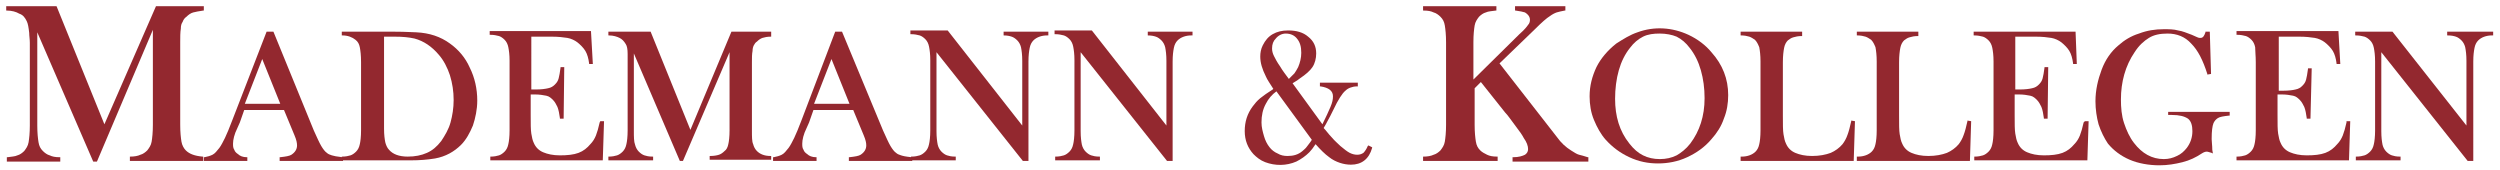 <?xml version="1.0" encoding="UTF-8"?>
<!-- Generator: Adobe Illustrator 27.0.1, SVG Export Plug-In . SVG Version: 6.00 Build 0)  -->
<svg xmlns="http://www.w3.org/2000/svg" xmlns:xlink="http://www.w3.org/1999/xlink" version="1.1" id="Ebene_1" x="0px" y="0px" width="402.3px" height="27.4px" viewBox="0 0 402.3 27.4" style="enable-background:new 0 0 402.3 27.4;" xml:space="preserve">
<style type="text/css">
	.st0{fill:#93282F;}
</style>
<g>
	<path class="st0" d="M16.8,20L9.1,1H1v0.7l0.1,0c0.8,0,1.5,0.2,2,0.5C3.7,2.4,4,2.8,4.3,3.4c0.2,0.4,0.3,1,0.4,1.9   c0,0.5,0.1,1,0.1,1.6v13.3c0,1.2-0.1,2.1-0.2,2.7c-0.1,0.6-0.4,1-0.7,1.4c-0.3,0.3-0.7,0.6-1.1,0.7c-0.4,0.2-1,0.2-1.6,0.3l-0.1,0   v0.7h8.6v-0.7l-0.1,0c-0.7,0-1.2-0.1-1.6-0.3c-0.4-0.1-0.8-0.4-1.1-0.7c-0.4-0.4-0.6-0.8-0.7-1.4c-0.1-0.6-0.2-1.5-0.2-2.7v-15   l9,20.8h0.6l9-21.2v15.3c0,1.2-0.1,2.1-0.2,2.7c-0.1,0.6-0.4,1-0.7,1.4c-0.3,0.3-0.7,0.6-1.1,0.7c-0.4,0.2-1,0.3-1.6,0.3l-0.1,0   v0.7h11.8v-0.7l-0.1,0c-1.2-0.1-2.1-0.4-2.7-1c-0.3-0.3-0.6-0.8-0.7-1.4c-0.1-0.6-0.2-1.5-0.2-2.7V6.8c0-0.8,0-1.6,0.1-2.2   c0-0.5,0.1-0.8,0.3-1.1c0.1-0.3,0.3-0.6,0.6-0.8c0.3-0.3,0.7-0.6,1.1-0.7c0.4-0.1,0.9-0.2,1.6-0.3l0.1,0V1h-7.7L16.8,20z"></path>
	<path class="st0" d="M53.4,25c-0.3-0.1-0.6-0.2-0.8-0.4c-0.3-0.2-0.6-0.6-0.9-1.1c-0.3-0.5-0.7-1.4-1.2-2.5L44,5.1h-1.1l-5.5,14.2   c-0.5,1.3-0.9,2.3-1.2,2.9c-0.3,0.6-0.6,1.2-0.9,1.6c-0.4,0.5-0.7,0.9-1.1,1.1c-0.4,0.2-0.8,0.3-1.3,0.4l-0.1,0v0.6h7v-0.6l-0.1,0   c-0.6,0-1.1-0.2-1.4-0.5c-0.3-0.2-0.5-0.4-0.6-0.7c-0.2-0.3-0.2-0.6-0.2-1c0-0.6,0.2-1.5,0.7-2.5l0.4-0.9l0.7-2h6.4l1.7,4.1   c0.3,0.7,0.4,1.2,0.4,1.6c0,0.6-0.3,1.1-0.9,1.5c-0.3,0.2-0.9,0.3-1.8,0.4l-0.1,0v0.6h10.2v-0.6l-0.1,0   C54.2,25.2,53.7,25.1,53.4,25z M45.1,16.7h-5.7l2.8-7.2L45.1,16.7z"></path>
	<path class="st0" d="M72.4,7c-1.5-1.1-3.3-1.7-5.4-1.8c-0.5,0-1.7-0.1-3.5-0.1H55v0.6l0.1,0c0.9,0,1.6,0.3,2.1,0.7   c0.4,0.3,0.6,0.7,0.7,1.2c0.1,0.5,0.2,1.3,0.2,2.4V21c0,1-0.1,1.8-0.2,2.2c-0.1,0.5-0.3,0.9-0.6,1.2c-0.3,0.3-0.6,0.5-0.9,0.6   c-0.3,0.1-0.8,0.2-1.3,0.2l-0.1,0v0.6h11.2c1.3,0,2.6-0.1,3.8-0.3c1.7-0.3,3.1-1.1,4.2-2.2c0.8-0.8,1.4-1.9,1.9-3.1   c0.4-1.2,0.7-2.6,0.7-4c0-1.9-0.4-3.7-1.2-5.3C74.9,9.3,73.8,8,72.4,7z M61.8,5.9h1.7c1.3,0,2.3,0.1,3.2,0.3   c1.5,0.4,2.8,1.3,3.9,2.6c0.8,0.9,1.4,2.1,1.8,3.3c0.4,1.3,0.6,2.6,0.6,4c0,1.3-0.2,2.5-0.5,3.6c-0.3,1.1-0.9,2.1-1.5,3   c-0.7,0.9-1.4,1.5-2.3,1.9c-0.9,0.4-1.9,0.6-3.1,0.6c-1.4,0-2.4-0.4-3-1.1c-0.3-0.3-0.5-0.8-0.6-1.2c-0.1-0.5-0.2-1.2-0.2-2.2V5.9z   "></path>
	<path class="st0" d="M96.5,19.7c-0.2,0.9-0.4,1.6-0.6,2.1c-0.2,0.5-0.5,1-0.9,1.4c-0.5,0.6-1.1,1.1-1.9,1.4c-0.8,0.3-1.8,0.4-3,0.4   c-1.1,0-2-0.2-2.7-0.5c-0.7-0.3-1.2-0.8-1.5-1.5c-0.2-0.4-0.3-0.9-0.4-1.5c-0.1-0.6-0.1-1.6-0.1-3v-3.3h0.7c0.7,0,1.3,0.1,1.8,0.2   c0.5,0.1,0.8,0.4,1.1,0.7c0.3,0.3,0.5,0.7,0.7,1.1c0.2,0.5,0.3,1.1,0.4,1.8l0,0.1h0.6l0.1-8.3l-0.6,0l0,0.1   c-0.1,0.8-0.2,1.3-0.3,1.7c-0.1,0.4-0.3,0.7-0.6,1c-0.3,0.3-0.6,0.5-1.1,0.6c-0.4,0.1-1.1,0.2-2,0.2h-0.7V5.9h3.3   c1,0,1.9,0.1,2.5,0.2c0.6,0.1,1.2,0.4,1.6,0.7c0.5,0.4,1,0.9,1.3,1.4c0.3,0.5,0.5,1.2,0.6,2l0,0.1l0.6,0l-0.3-5.3H78.8v0.6l0.1,0   c0.6,0,1,0.1,1.4,0.2c0.3,0.1,0.6,0.3,0.9,0.6c0.3,0.3,0.5,0.7,0.6,1.2c0.1,0.5,0.2,1.2,0.2,2.2V21c0,1-0.1,1.8-0.2,2.2   c-0.1,0.5-0.3,0.9-0.6,1.2c-0.3,0.3-0.6,0.5-0.9,0.6c-0.3,0.1-0.8,0.2-1.3,0.2l-0.1,0v0.6H97l0.2-6.3l-0.6,0L96.5,19.7z"></path>
	<path class="st0" d="M111.1,20.9l-6.4-15.8h-6.8v0.6l0.1,0c0.7,0,1.3,0.2,1.7,0.4c0.4,0.2,0.7,0.5,1,1c0.2,0.3,0.3,0.8,0.3,1.6   c0,0.4,0,0.8,0,1.3V21c0,1-0.1,1.8-0.2,2.2c-0.1,0.5-0.3,0.9-0.6,1.2c-0.3,0.3-0.6,0.5-0.9,0.6c-0.3,0.1-0.8,0.2-1.3,0.2l-0.1,0   v0.6h7.2v-0.6l-0.1,0c-0.6,0-1-0.1-1.3-0.2c-0.3-0.1-0.6-0.3-0.9-0.6c-0.3-0.3-0.5-0.7-0.6-1.1C102,22.8,102,22,102,21V8.6   l7.4,17.3h0.5l7.5-17.5V21c0,1-0.1,1.8-0.2,2.2c-0.1,0.5-0.3,0.9-0.6,1.1c-0.3,0.3-0.6,0.5-0.9,0.6c-0.3,0.1-0.8,0.2-1.4,0.2   l-0.1,0v0.6h9.9v-0.6l-0.1,0c-1,0-1.7-0.3-2.2-0.8c-0.3-0.3-0.5-0.7-0.6-1.1C121,22.8,121,22,121,21V10c0-0.7,0-1.3,0.1-1.8   c0-0.4,0.1-0.7,0.2-0.9c0.1-0.2,0.3-0.5,0.5-0.6c0.3-0.3,0.6-0.5,0.9-0.6c0.3-0.1,0.8-0.2,1.3-0.2l0.1,0V5.1h-6.4L111.1,20.9z"></path>
	<path class="st0" d="M145,25c-0.3-0.1-0.6-0.2-0.8-0.4c-0.3-0.2-0.6-0.6-0.9-1.1c-0.3-0.5-0.7-1.4-1.2-2.5l-6.6-15.9h-1.1L129,19.3   c-0.5,1.3-0.9,2.3-1.2,2.9c-0.3,0.6-0.6,1.2-0.9,1.6c-0.4,0.5-0.7,0.9-1.1,1.1c-0.4,0.2-0.8,0.3-1.3,0.4l-0.1,0v0.6h7v-0.6l-0.1,0   c-0.6,0-1.1-0.2-1.4-0.5c-0.3-0.2-0.5-0.4-0.6-0.7c-0.2-0.3-0.2-0.6-0.2-1c0-0.6,0.2-1.5,0.7-2.5l0.4-0.9l0.7-2h6.4l1.7,4.1   c0.3,0.7,0.4,1.2,0.4,1.6c0,0.6-0.3,1.1-0.9,1.5c-0.3,0.2-0.9,0.3-1.8,0.4l-0.1,0v0.6h10.2v-0.6l-0.1,0   C145.7,25.2,145.3,25.1,145,25z M136.7,16.7H131l2.8-7.2L136.7,16.7z"></path>
	<path class="st0" d="M161.4,5.7l0.1,0c0.6,0,1,0.1,1.3,0.2c0.3,0.1,0.6,0.3,0.9,0.6c0.3,0.3,0.5,0.7,0.6,1.1   c0.1,0.5,0.2,1.2,0.2,2.2v10.4l-12-15.3h-6v0.6l0.1,0c0.6,0,1,0.1,1.4,0.2c0.3,0.1,0.6,0.3,0.9,0.6c0.3,0.3,0.5,0.7,0.6,1.2   c0.1,0.5,0.2,1.2,0.2,2.2V21c0,1-0.1,1.8-0.2,2.2c-0.1,0.5-0.3,0.9-0.6,1.2c-0.3,0.3-0.6,0.5-0.9,0.6c-0.3,0.1-0.8,0.2-1.3,0.2   l-0.1,0v0.6h7.2v-0.6l-0.1,0c-0.6,0-1-0.1-1.3-0.2c-0.3-0.1-0.6-0.3-0.9-0.6c-0.3-0.3-0.5-0.7-0.6-1.1c-0.1-0.5-0.2-1.2-0.2-2.2   V8.4l13.9,17.5h0.9V9.9c0-1,0.1-1.7,0.2-2.2c0.1-0.5,0.3-0.9,0.6-1.2c0.5-0.5,1.3-0.8,2.2-0.8h0.2V5.1h-7.2V5.7z"></path>
	<path class="st0" d="M184.6,5.7l0.1,0c0.6,0,1,0.1,1.3,0.2c0.3,0.1,0.6,0.3,0.9,0.6c0.3,0.3,0.5,0.7,0.6,1.1   c0.1,0.5,0.2,1.2,0.2,2.2v10.4l-12-15.3h-6v0.6l0.1,0c0.6,0,1,0.1,1.4,0.2c0.3,0.1,0.6,0.3,0.9,0.6c0.3,0.3,0.5,0.7,0.6,1.2   c0.1,0.5,0.2,1.2,0.2,2.2V21c0,1-0.1,1.8-0.2,2.2c-0.1,0.5-0.3,0.9-0.6,1.2c-0.3,0.3-0.6,0.5-0.9,0.6c-0.3,0.1-0.8,0.2-1.3,0.2   l-0.1,0v0.6h7.2v-0.6l-0.1,0c-0.6,0-1-0.1-1.3-0.2c-0.3-0.1-0.6-0.3-0.9-0.6c-0.3-0.3-0.5-0.7-0.6-1.1c-0.1-0.5-0.2-1.2-0.2-2.2   V8.4l13.9,17.5h0.9V9.9c0-1,0.1-1.7,0.2-2.2c0.1-0.5,0.3-0.9,0.6-1.2c0.5-0.5,1.3-0.8,2.2-0.8h0.2V5.1h-7.2V5.7z"></path>
	<path class="st0" d="M220.1,23.5c-0.2,0.5-0.5,0.9-0.7,1.1c-0.3,0.2-0.6,0.3-1,0.3c-0.4,0-0.8-0.1-1.2-0.3   c-0.4-0.2-0.9-0.6-1.5-1.1c-0.4-0.4-0.9-0.8-1.4-1.4c-0.5-0.5-0.9-1.1-1.3-1.5c0.5-0.8,0.8-1.5,1.1-2l0.5-1c0.7-1.5,1.4-2.6,1.9-3   c0.2-0.2,0.5-0.4,0.8-0.5c0.3-0.1,0.6-0.2,1.1-0.2l0.1,0v-0.6h-6.1v0.6l0.1,0c1.3,0.2,2,0.7,2,1.6c0,0.5-0.1,1-0.4,1.7   c-0.3,0.7-0.7,1.6-1.3,2.8l-4.8-6.6c0.3-0.2,0.7-0.4,1.2-0.8c0.9-0.6,1.6-1.2,2-1.8c0.4-0.6,0.6-1.4,0.6-2.2c0-1.1-0.4-2-1.3-2.7   c-0.8-0.7-1.9-1-3.2-1c-1,0-1.8,0.2-2.5,0.6c-0.7,0.4-1.2,1-1.6,1.8c-0.3,0.6-0.4,1.2-0.4,1.8c0,1,0.3,2,0.9,3.2   c0.2,0.5,0.7,1.2,1.2,2l-0.1,0.1c-0.8,0.5-1.5,1-2,1.4c-0.5,0.4-0.9,0.9-1.2,1.3c-0.9,1.2-1.3,2.5-1.3,4c0,1.5,0.5,2.7,1.4,3.7   c0.5,0.5,1.1,1,1.9,1.3c1.6,0.6,3.4,0.6,5-0.1c0.8-0.4,1.5-0.9,2.1-1.5c0.3-0.3,0.6-0.7,1-1.3c0.8,0.9,1.5,1.6,2.2,2.1   c0.5,0.4,1.1,0.7,1.7,0.9c0.6,0.2,1.2,0.3,1.8,0.3c1.7,0,2.9-0.9,3.4-2.7l0-0.1l-0.6-0.3L220.1,23.5z M211.1,22.5   c-0.3,0.5-0.6,0.8-0.8,1.1c-0.2,0.3-0.5,0.5-0.7,0.7c-0.7,0.6-1.5,0.8-2.4,0.8c-0.6,0-1.1-0.1-1.6-0.4c-0.5-0.2-1-0.6-1.3-1   c-0.4-0.5-0.7-1.1-0.9-1.8c-0.2-0.7-0.4-1.4-0.4-2.2c0-1.1,0.2-2.1,0.7-3c0.4-0.8,1-1.5,1.7-2L211.1,22.5z M206.9,5.4   c0.8,0,1.4,0.3,1.8,0.8c0.5,0.6,0.7,1.3,0.7,2.3c0,0.8-0.2,1.6-0.5,2.3c-0.2,0.4-0.4,0.7-0.6,1c-0.2,0.2-0.5,0.5-0.9,0.9   c-0.5-0.7-1-1.3-1.4-2c-0.5-0.7-0.8-1.3-1-1.7c-0.2-0.4-0.3-0.8-0.3-1.2c0-0.7,0.2-1.2,0.6-1.6C205.7,5.7,206.3,5.4,206.9,5.4z"></path>
	<path class="st0" d="M254.1,24.9c-0.4-0.1-0.8-0.4-1.3-0.7c-0.8-0.5-1.6-1.2-2.3-2.2l-9.2-11.8l5.7-5.5c1.1-1.1,1.9-1.8,2.4-2.1   c0.4-0.3,0.8-0.5,1.1-0.6c0.3-0.1,0.8-0.2,1.3-0.3l0.1,0V1h-8.1v0.7l0.1,0c0.7,0.1,1.2,0.2,1.5,0.3c0.5,0.3,0.8,0.7,0.8,1.2   c0,0.3-0.1,0.6-0.3,0.8c-0.2,0.3-0.6,0.8-1.4,1.5l-7.4,7.3v-6c0-1.2,0.1-2.1,0.2-2.7c0.1-0.6,0.4-1,0.7-1.4   c0.3-0.3,0.7-0.6,1.1-0.7c0.4-0.2,1-0.2,1.6-0.3l0.1,0V1h-11.8v0.7l0.1,0c0.7,0,1.2,0.1,1.6,0.3c0.4,0.1,0.8,0.4,1.1,0.7   c0.4,0.4,0.6,0.8,0.7,1.4c0.1,0.6,0.2,1.5,0.2,2.7v13.3c0,1.2-0.1,2.1-0.2,2.7c-0.1,0.6-0.4,1-0.7,1.4c-0.3,0.3-0.7,0.6-1.1,0.7   c-0.4,0.2-1,0.3-1.6,0.3l-0.1,0v0.7H241v-0.7l-0.1,0c-0.7,0-1.2-0.1-1.6-0.3c-0.4-0.2-0.8-0.4-1.1-0.7c-0.4-0.4-0.6-0.8-0.7-1.4   c-0.1-0.6-0.2-1.5-0.2-2.7v-5.9l1-1l3.9,4.9c0.5,0.5,1,1.3,1.7,2.2c0.7,0.9,1.1,1.5,1.3,1.9c0.5,0.7,0.7,1.3,0.7,1.8   c0,0.4-0.2,0.7-0.5,0.9c-0.4,0.2-1,0.4-1.9,0.4l-0.1,0v0.7h12.2v-0.7l-0.1,0C254.9,25.1,254.5,25,254.1,24.9z"></path>
	<path class="st0" d="M271.7,5.6c-2.6-1.2-5.5-1.4-8.2-0.4c-1.2,0.4-2.3,1.1-3.4,1.8c-1.4,1.1-2.5,2.4-3.2,3.8   c-0.7,1.5-1.1,3-1.1,4.7c0,1.3,0.2,2.6,0.7,3.8c0.5,1.2,1.1,2.3,1.9,3.2c1.1,1.2,2.3,2.1,3.8,2.8c1.5,0.7,3,1,4.6,1   c1.6,0,3.2-0.3,4.7-1c1.5-0.7,2.8-1.6,3.9-2.9c0.9-1,1.6-2.1,2-3.3c0.5-1.2,0.7-2.5,0.7-3.8c0-2.6-0.9-4.9-2.7-6.9   C274.5,7.3,273.2,6.3,271.7,5.6z M267.1,25.6c-1,0-1.9-0.2-2.7-0.6c-0.8-0.4-1.5-1-2.2-1.9c-1.6-2-2.3-4.4-2.3-7.2   c0-1.6,0.2-3.2,0.6-4.6c0.4-1.4,1-2.6,1.8-3.6c0.6-0.8,1.3-1.4,2.1-1.8c0.8-0.4,1.7-0.5,2.7-0.5c1,0,2,0.2,2.7,0.5   c0.8,0.4,1.5,1,2.1,1.8c0.8,1,1.4,2.2,1.8,3.6c0.4,1.4,0.6,2.9,0.6,4.5c0,2.9-0.8,5.3-2.3,7.3c-0.7,0.9-1.5,1.5-2.2,1.9   C269,25.4,268.1,25.6,267.1,25.6z"></path>
	<path class="st0" d="M297.9,19.5c-0.2,0.9-0.4,1.7-0.6,2.2c-0.2,0.6-0.5,1.1-0.8,1.5c-0.5,0.6-1.2,1.1-1.9,1.4   c-0.8,0.3-1.8,0.5-3,0.5c-1.1,0-2-0.2-2.7-0.5c-0.7-0.3-1.2-0.8-1.5-1.5c-0.2-0.4-0.3-0.9-0.4-1.5c-0.1-0.6-0.1-1.6-0.1-3V10   c0-1,0.1-1.8,0.2-2.3c0.1-0.5,0.3-0.9,0.6-1.2c0.3-0.2,0.5-0.4,0.9-0.5c0.3-0.1,0.8-0.2,1.3-0.2l0.1,0V5.1h-9.9v0.6l0.1,0   c0.5,0,1,0.1,1.3,0.2c0.3,0.1,0.6,0.3,0.9,0.5c0.3,0.3,0.5,0.7,0.7,1.2c0.1,0.5,0.2,1.3,0.2,2.3V21c0,1-0.1,1.8-0.2,2.2   c-0.1,0.5-0.3,0.9-0.6,1.2c-0.5,0.5-1.3,0.8-2.2,0.8h-0.2v0.7h18.2l0.2-6.4l-0.6-0.1L297.9,19.5z"></path>
	<path class="st0" d="M316.6,19.5c-0.2,0.9-0.4,1.7-0.6,2.2c-0.2,0.6-0.5,1.1-0.8,1.5c-0.5,0.6-1.2,1.1-1.9,1.4   c-0.8,0.3-1.8,0.5-3,0.5c-1.1,0-2-0.2-2.7-0.5c-0.7-0.3-1.2-0.8-1.5-1.5c-0.2-0.4-0.3-0.9-0.4-1.5c-0.1-0.6-0.1-1.6-0.1-3V10   c0-1,0.1-1.8,0.2-2.3c0.1-0.5,0.3-0.9,0.6-1.2c0.3-0.2,0.5-0.4,0.9-0.5c0.3-0.1,0.8-0.2,1.3-0.2l0.1,0V5.1h-9.9v0.6l0.1,0   c0.5,0,1,0.1,1.3,0.2c0.3,0.1,0.6,0.3,0.9,0.5c0.3,0.3,0.5,0.7,0.7,1.2c0.1,0.5,0.2,1.3,0.2,2.3V21c0,1-0.1,1.8-0.2,2.2   c-0.1,0.5-0.3,0.9-0.6,1.2c-0.5,0.5-1.3,0.8-2.2,0.8h-0.2v0.7h18.2l0.2-6.4l-0.6-0.1L316.6,19.5z"></path>
	<path class="st0" d="M335.3,19.7c-0.2,0.9-0.4,1.6-0.6,2.1c-0.2,0.5-0.5,1-0.9,1.4c-0.5,0.6-1.1,1.1-1.9,1.4   c-0.8,0.3-1.8,0.4-3,0.4c-1.1,0-2-0.2-2.7-0.5c-0.7-0.3-1.2-0.8-1.5-1.5c-0.2-0.4-0.3-0.9-0.4-1.5c-0.1-0.6-0.1-1.6-0.1-3v-3.3h0.7   c0.7,0,1.3,0.1,1.8,0.2c0.5,0.1,0.8,0.4,1.1,0.7c0.3,0.3,0.5,0.7,0.7,1.1c0.2,0.5,0.3,1.1,0.4,1.8l0,0.1h0.6l0.1-8.3l-0.6,0l0,0.1   c-0.1,0.8-0.2,1.3-0.3,1.7c-0.1,0.4-0.3,0.7-0.6,1c-0.3,0.3-0.6,0.5-1.1,0.6c-0.4,0.1-1.1,0.2-2,0.2h-0.7V5.9h3.3   c1,0,1.9,0.1,2.5,0.2c0.6,0.1,1.2,0.4,1.6,0.7c0.5,0.4,1,0.9,1.3,1.4c0.3,0.5,0.5,1.2,0.6,2l0,0.1l0.6,0L334,5.1h-16.4v0.6l0.1,0   c0.6,0,1,0.1,1.4,0.2c0.3,0.1,0.6,0.3,0.9,0.6c0.3,0.3,0.5,0.7,0.6,1.2c0.1,0.5,0.2,1.2,0.2,2.2V21c0,1-0.1,1.8-0.2,2.2   c-0.1,0.5-0.3,0.9-0.6,1.2c-0.3,0.3-0.6,0.5-0.9,0.6c-0.3,0.1-0.8,0.2-1.3,0.2l-0.1,0v0.6h18.2l0.2-6.3l-0.6,0L335.3,19.7z"></path>
	<path class="st0" d="M349.3,18.5h0.2c1.2,0,2,0.2,2.6,0.6c0.5,0.4,0.7,1.1,0.7,2c0,1-0.3,1.9-0.9,2.7c-0.4,0.5-0.9,1-1.6,1.3   c-0.6,0.3-1.3,0.5-2.1,0.5c-1.9,0-3.5-0.9-4.8-2.6c-0.7-0.9-1.2-2-1.6-3.2c-0.4-1.2-0.5-2.5-0.5-3.8c0-2.8,0.7-5.4,2.2-7.6   c0.7-1.1,1.5-1.8,2.3-2.3c0.8-0.5,1.8-0.7,3-0.7c1.5,0,2.8,0.5,3.8,1.6c1.1,1.1,1.9,2.7,2.6,4.9l0,0.1l0.6-0.1l-0.2-6.8h-0.7l0,0.1   c-0.2,0.6-0.4,0.9-0.8,0.9c-0.2,0-0.3,0-0.5-0.1l-0.9-0.4c-0.8-0.3-1.5-0.6-2.2-0.7c-0.7-0.2-1.5-0.2-2.3-0.2c-1.4,0-2.7,0.2-4,0.7   c-1.3,0.4-2.4,1.1-3.3,1.9c-1.2,1-2.1,2.3-2.7,3.9c-0.6,1.6-1,3.3-1,5.1c0,1.3,0.2,2.6,0.5,3.7c0.4,1.2,0.9,2.2,1.5,3.1   c0.9,1.1,2.1,2,3.5,2.6c1.4,0.6,3.1,0.9,4.8,0.9c1.3,0,2.5-0.2,3.7-0.5c1.2-0.3,2.2-0.8,3.1-1.4c0.3-0.2,0.6-0.3,0.8-0.3   c0.2,0,0.4,0.1,0.8,0.2l0.2,0.1l-0.1-0.6c0-0.7-0.1-1.3-0.1-1.7c0-1.3,0.1-2.1,0.3-2.6c0.2-0.4,0.4-0.6,0.7-0.8   c0.3-0.2,0.9-0.3,1.8-0.4l0.1,0v-0.6h-9.9V18.5z"></path>
	<path class="st0" d="M377.6,19.7c-0.2,0.9-0.4,1.6-0.6,2.1c-0.2,0.5-0.5,1-0.9,1.4c-0.5,0.6-1.1,1.1-1.9,1.4   c-0.8,0.3-1.8,0.4-3,0.4c-1.1,0-2-0.2-2.7-0.5c-0.7-0.3-1.2-0.8-1.5-1.5c-0.2-0.4-0.3-0.9-0.4-1.5c-0.1-0.6-0.1-1.6-0.1-3v-3.3h0.7   c0.7,0,1.3,0.1,1.8,0.2c0.5,0.1,0.8,0.4,1.1,0.7c0.3,0.3,0.5,0.7,0.7,1.1c0.2,0.5,0.3,1.1,0.4,1.8l0,0.1h0.6L372,11l-0.6,0l0,0.1   c-0.1,0.8-0.2,1.3-0.3,1.7c-0.1,0.4-0.3,0.7-0.6,1c-0.3,0.3-0.6,0.5-1.1,0.6c-0.4,0.1-1.1,0.2-2,0.2h-0.7V5.9h3.3   c1,0,1.9,0.1,2.5,0.2c0.6,0.1,1.2,0.4,1.6,0.7c0.5,0.4,1,0.9,1.3,1.4c0.3,0.5,0.5,1.2,0.6,2l0,0.1l0.6,0l-0.3-5.3h-16.4v0.6l0.1,0   c0.6,0,1,0.1,1.4,0.2c0.3,0.1,0.6,0.3,0.9,0.6c0.3,0.3,0.5,0.7,0.6,1.2C362.9,8.2,363,9,363,10V21c0,1-0.1,1.8-0.2,2.2   c-0.1,0.5-0.3,0.9-0.6,1.2c-0.3,0.3-0.6,0.5-0.9,0.6c-0.3,0.1-0.8,0.2-1.3,0.2l-0.1,0v0.6H378l0.2-6.3l-0.6,0L377.6,19.7z"></path>
	<path class="st0" d="M393.8,5.1v0.6l0.1,0c0.6,0,1,0.1,1.3,0.2c0.3,0.1,0.6,0.3,0.9,0.6c0.3,0.3,0.5,0.7,0.6,1.1   c0.1,0.5,0.2,1.2,0.2,2.2v10.4L385,5.1h-6v0.6l0.1,0c0.6,0,1,0.1,1.4,0.2c0.3,0.1,0.6,0.3,0.9,0.6c0.3,0.3,0.5,0.7,0.6,1.2   c0.1,0.5,0.2,1.2,0.2,2.2V21c0,1-0.1,1.8-0.2,2.2c-0.1,0.5-0.3,0.9-0.6,1.2c-0.3,0.3-0.6,0.5-0.9,0.6c-0.3,0.1-0.8,0.2-1.3,0.2   l-0.1,0v0.6h7.2v-0.6l-0.1,0c-0.6,0-1-0.1-1.3-0.2c-0.3-0.1-0.6-0.3-0.9-0.6c-0.3-0.3-0.5-0.7-0.6-1.1c-0.1-0.5-0.2-1.2-0.2-2.2   V8.4l13.9,17.5h0.9V9.9c0-1,0.1-1.7,0.2-2.2c0.1-0.5,0.3-0.9,0.6-1.2c0.5-0.5,1.3-0.8,2.2-0.8h0.2V5.1H393.8z"></path>
</g>
</svg>
